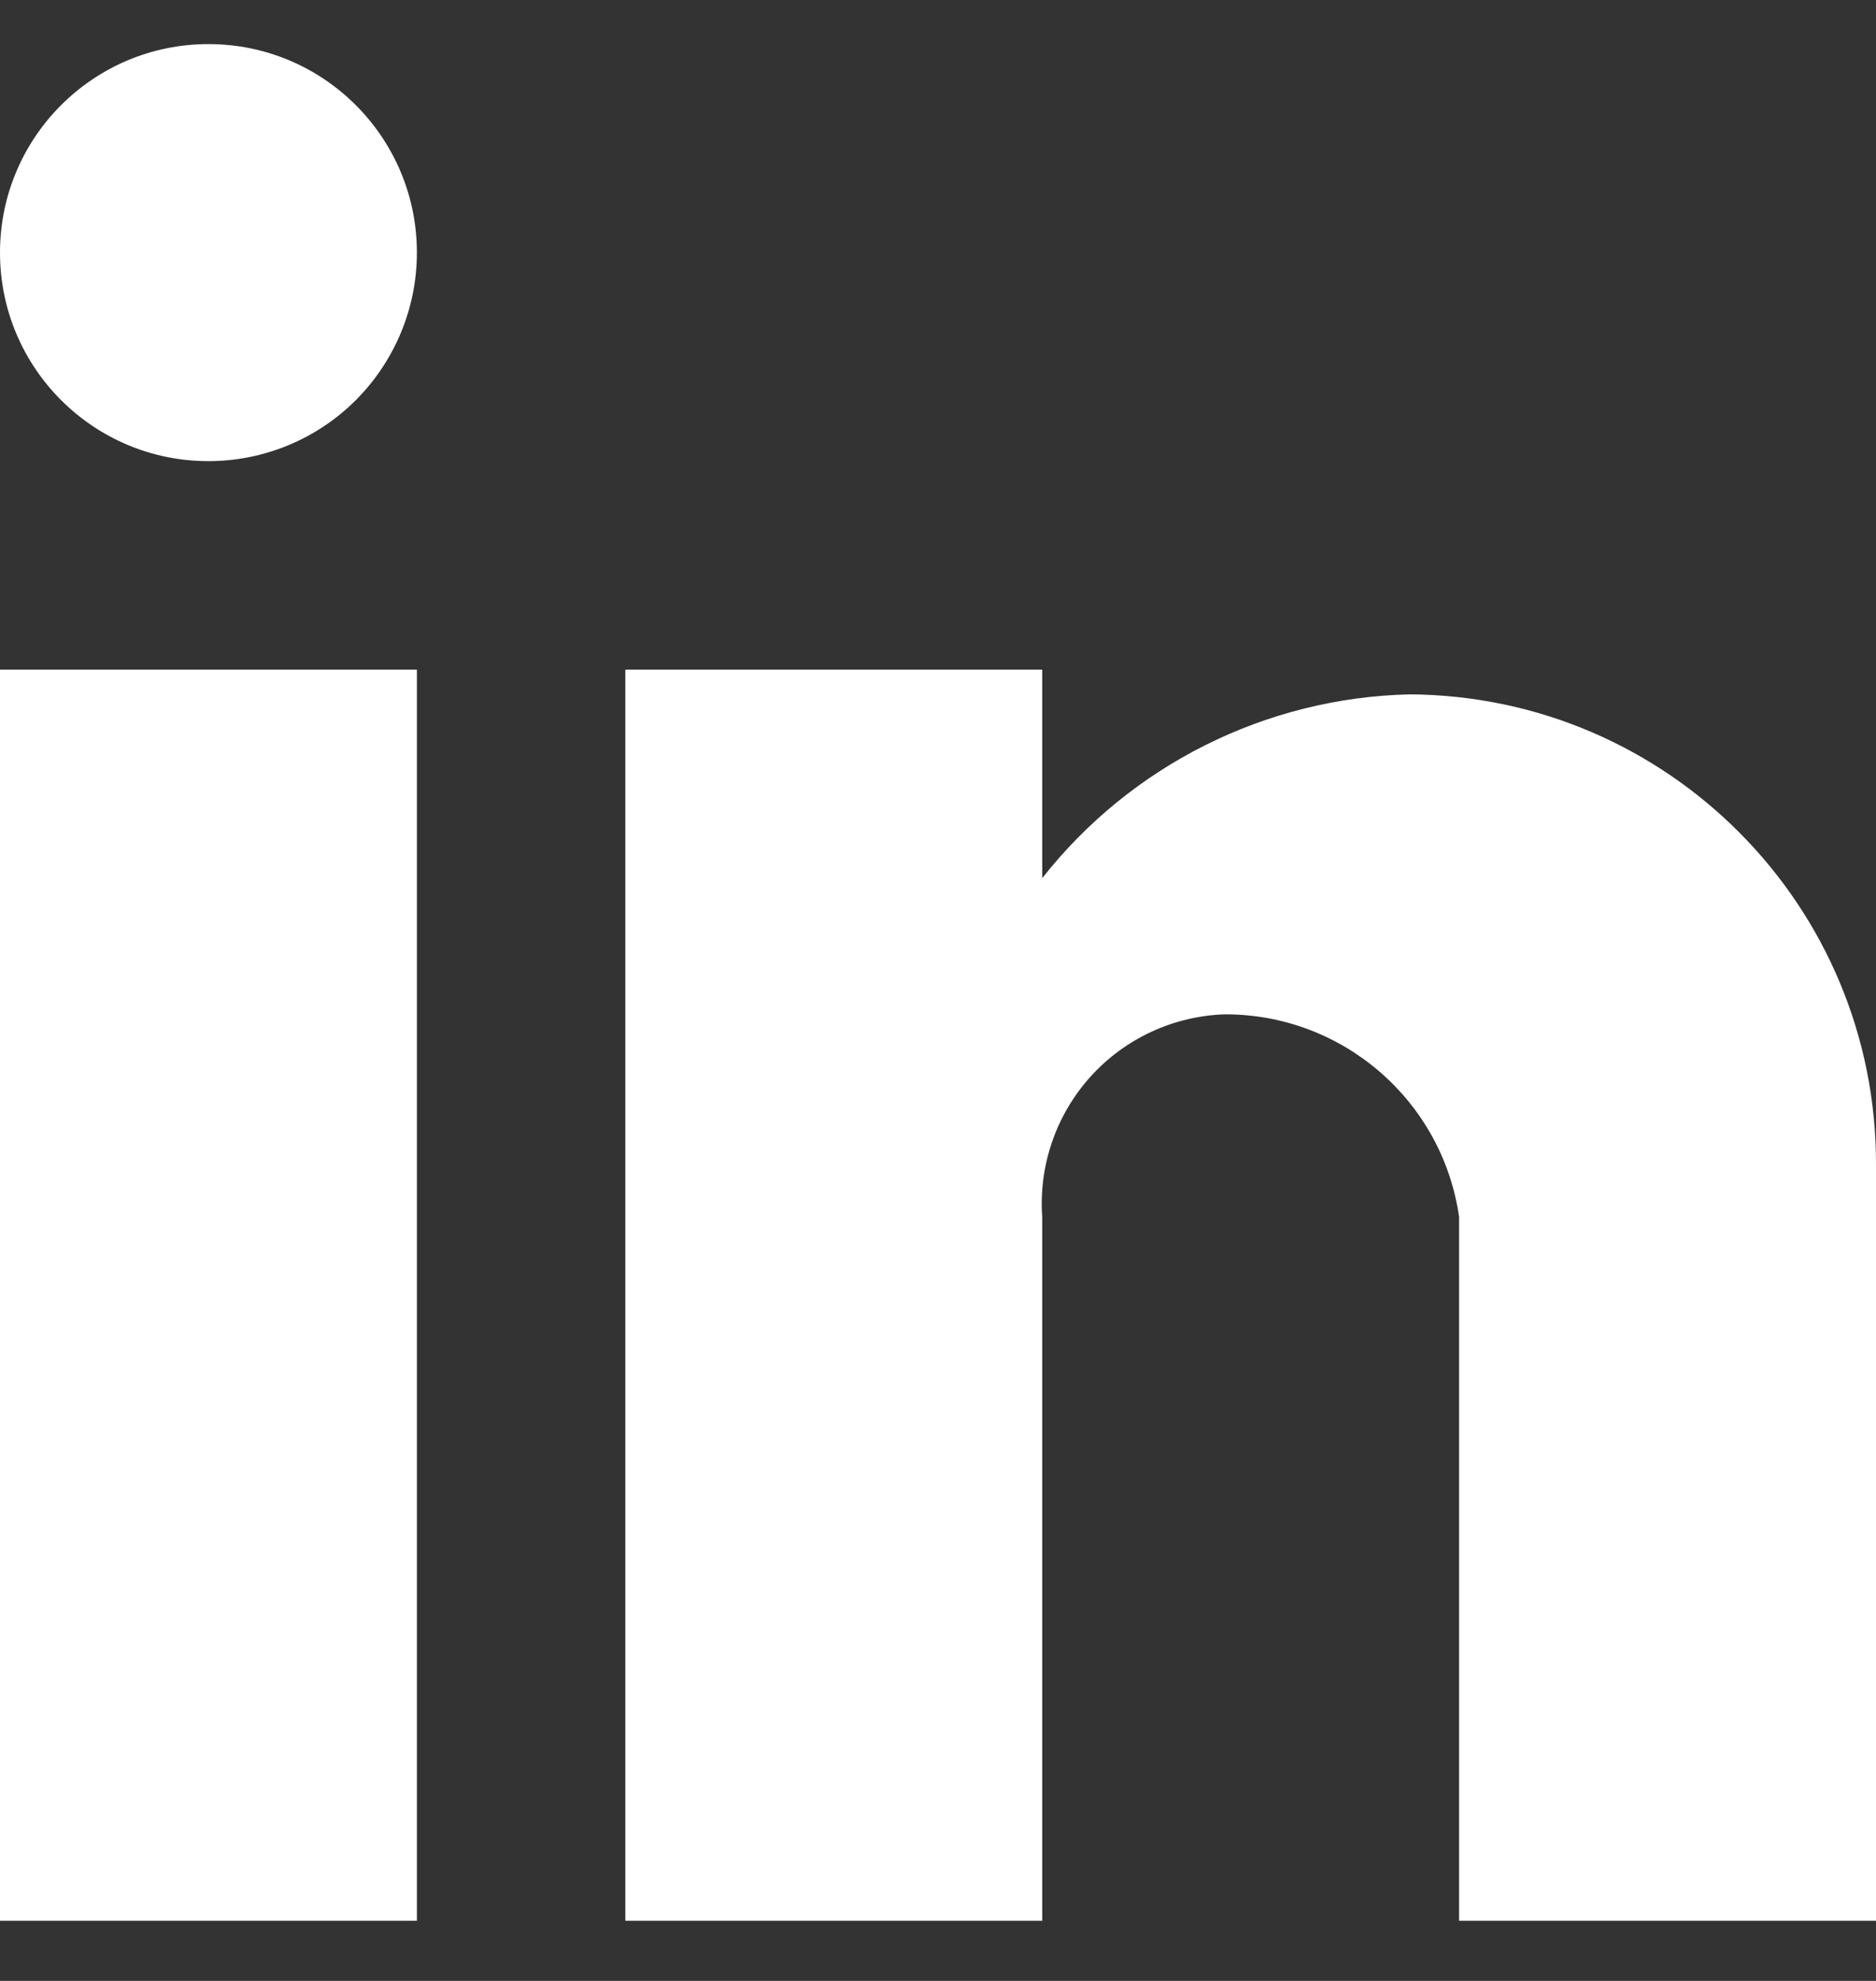 <svg width="18" height="19" viewBox="0 0 18 19" fill="none" xmlns="http://www.w3.org/2000/svg">
<rect x="0" y="0" width="18" height="19" fill="#333333" stroke="none"/>
<path d="M10 18.423H6V6.423H10V8.423C10.853 7.339 12.146 6.692 13.525 6.66C16.006 6.674 18.007 8.693 18 11.173V18.423H14V11.673C13.84 10.556 12.882 9.727 11.753 9.729C11.259 9.745 10.793 9.961 10.462 10.328C10.132 10.695 9.965 11.181 10 11.673V18.423ZM4 18.423H0V6.423H4V18.423ZM2 4.423C0.895 4.423 0 3.528 0 2.423C0 1.319 0.895 0.423 2 0.423C3.105 0.423 4 1.319 4 2.423C4 2.954 3.789 3.462 3.414 3.838C3.039 4.213 2.53 4.423 2 4.423Z" fill="white"/>
</svg>
